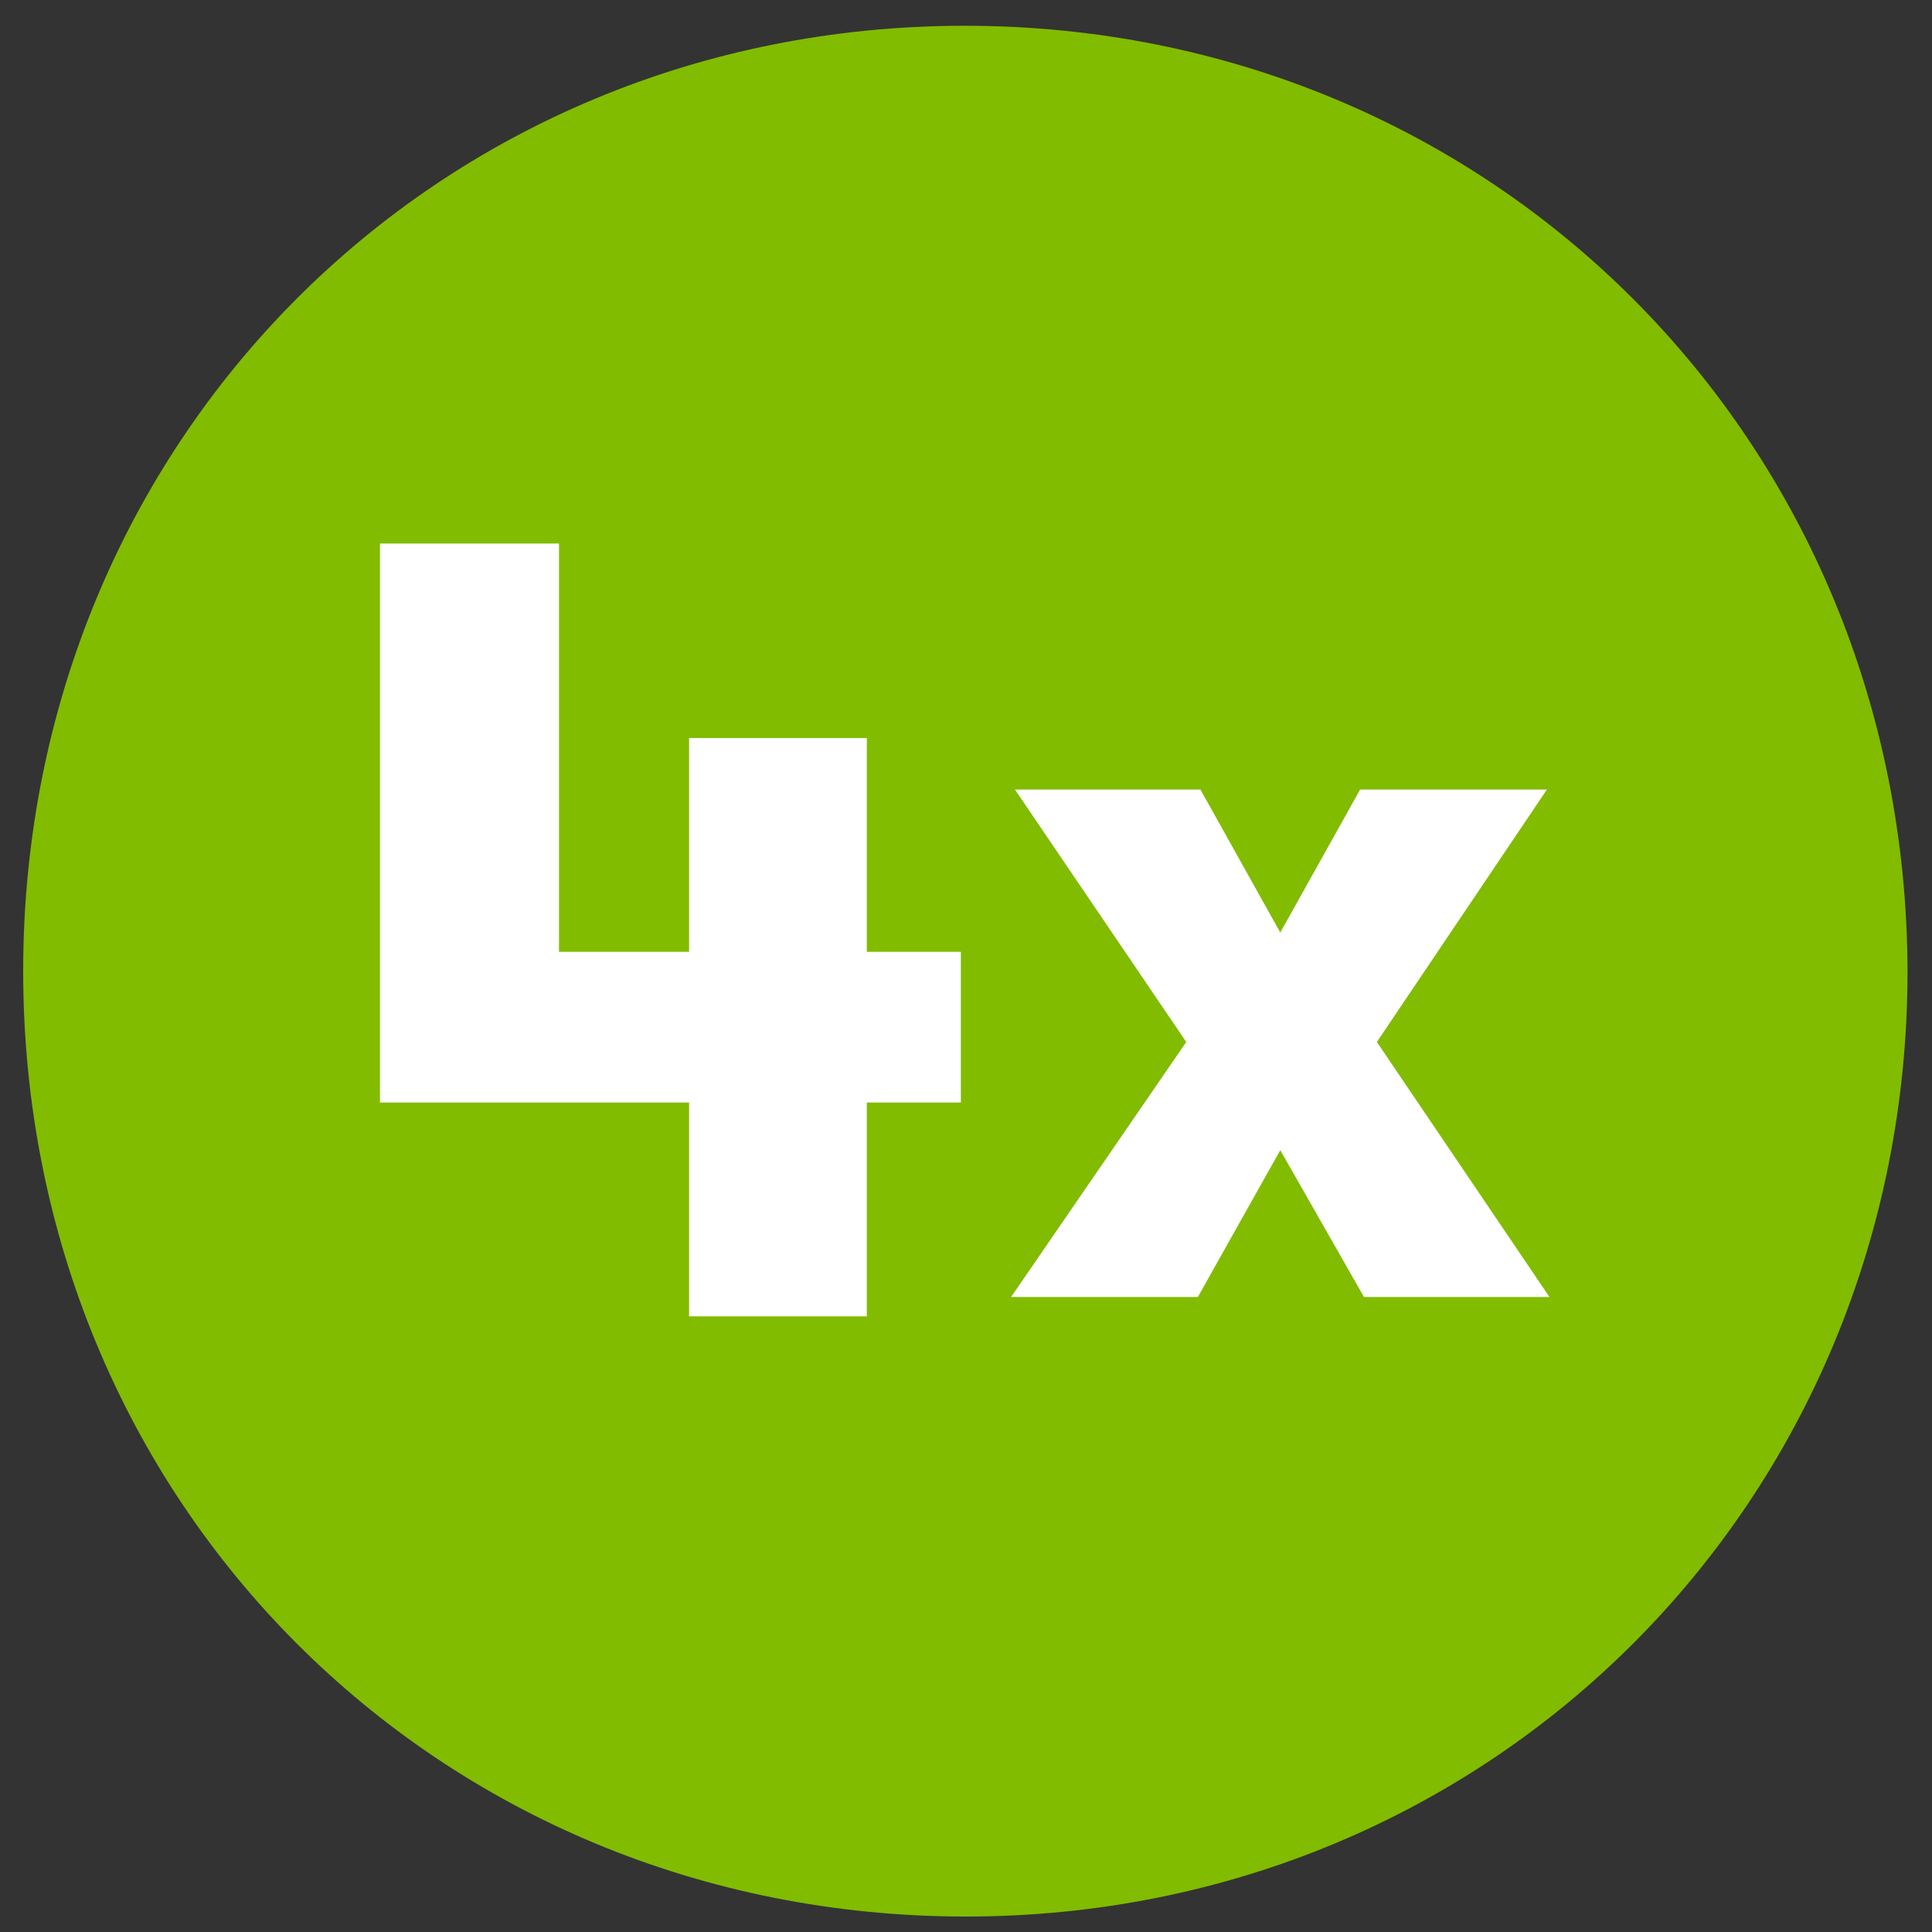 <?xml version="1.0" encoding="utf-8"?>
<!-- Generator: Adobe Illustrator 24.1.3, SVG Export Plug-In . SVG Version: 6.00 Build 0)  -->
<svg version="1.1" xmlns="http://www.w3.org/2000/svg" xmlns:xlink="http://www.w3.org/1999/xlink" x="0px" y="0px" width="150px"
	 height="150px" viewBox="0 0 150 150" style="enable-background:new 0 0 150 150;" xml:space="preserve">
<rect x="0" y="0" width="150" height="150" fill="#333333" stroke="none"/>
<style type="text/css">
	.st0{display:none;}
	.st1{display:inline;}
	.st2{fill:#81BC00;}
	.st3{fill:#FFFFFF;}
</style>
<g id="Calque_1" class="st0">
	<g class="st1">
		<path class="st2" d="M74.9,2C33.9,2,1.8,34.2,1.8,75.4c0,41.2,32.1,73.4,73.2,73.4c40.9,0,73.1-32.3,73.1-73.4
			C148,34.2,115.9,2,74.9,2"/>
		<path class="st3" d="M45.2,81.5c0,6.2,3.5,9.8,8.6,9.8c4.9,0,7.6-3.6,7.6-7.5c0-4.7-2.2-7.9-8.4-7.9h-5.1V65.7h5.1
			c5.9,0,7.6-2.9,7.6-7c0-4.3-2.7-6.4-6.5-6.4c-5.6,0-7.3,3.3-7.3,8.3H33.5c0-9.7,6-18.3,20.2-18.3c10.5,0,19.9,5.3,19.9,16
			c0,6.4-3.8,11.1-8.4,12.7c5.1,1.9,9.3,6.5,9.3,13.8c0,10.9-9.7,17.2-20.6,17.2c-14.1,0-22-8.3-22-20.4H45.2z"/>
		<polygon class="st3" points="120.3,100.7 105.9,100.7 99.4,89.3 93,100.7 78.5,100.7 92.1,80.9 78.8,61.3 93.2,61.3 99.4,72.4 
			105.6,61.3 120.1,61.3 106.9,80.9 		"/>
	</g>
</g>
<g id="Calque_2">
	<g>
		<g>
			<path class="st2" d="M74.9,2C33.9,2,1.8,34.2,1.8,75.4c0,41.2,32.1,73.4,73.2,73.4c40.9,0,73.1-32.3,73.1-73.4
				C148,34.2,115.9,2,74.9,2"/>
			<polygon class="st3" points="120.3,100.7 105.9,100.7 99.4,89.3 93,100.7 78.5,100.7 92.1,80.9 78.8,61.3 93.2,61.3 99.4,72.4 
				105.6,61.3 120.1,61.3 106.9,80.9 			"/>
		</g>
		<g>
			<path class="st3" d="M53.5,85.6h-24V42.2h13.9v31.7h10.1V57.3h13.8v16.6h7.3v11.7h-7.3v16.6H53.5V85.6z"/>
		</g>
	</g>
</g>
</svg>
